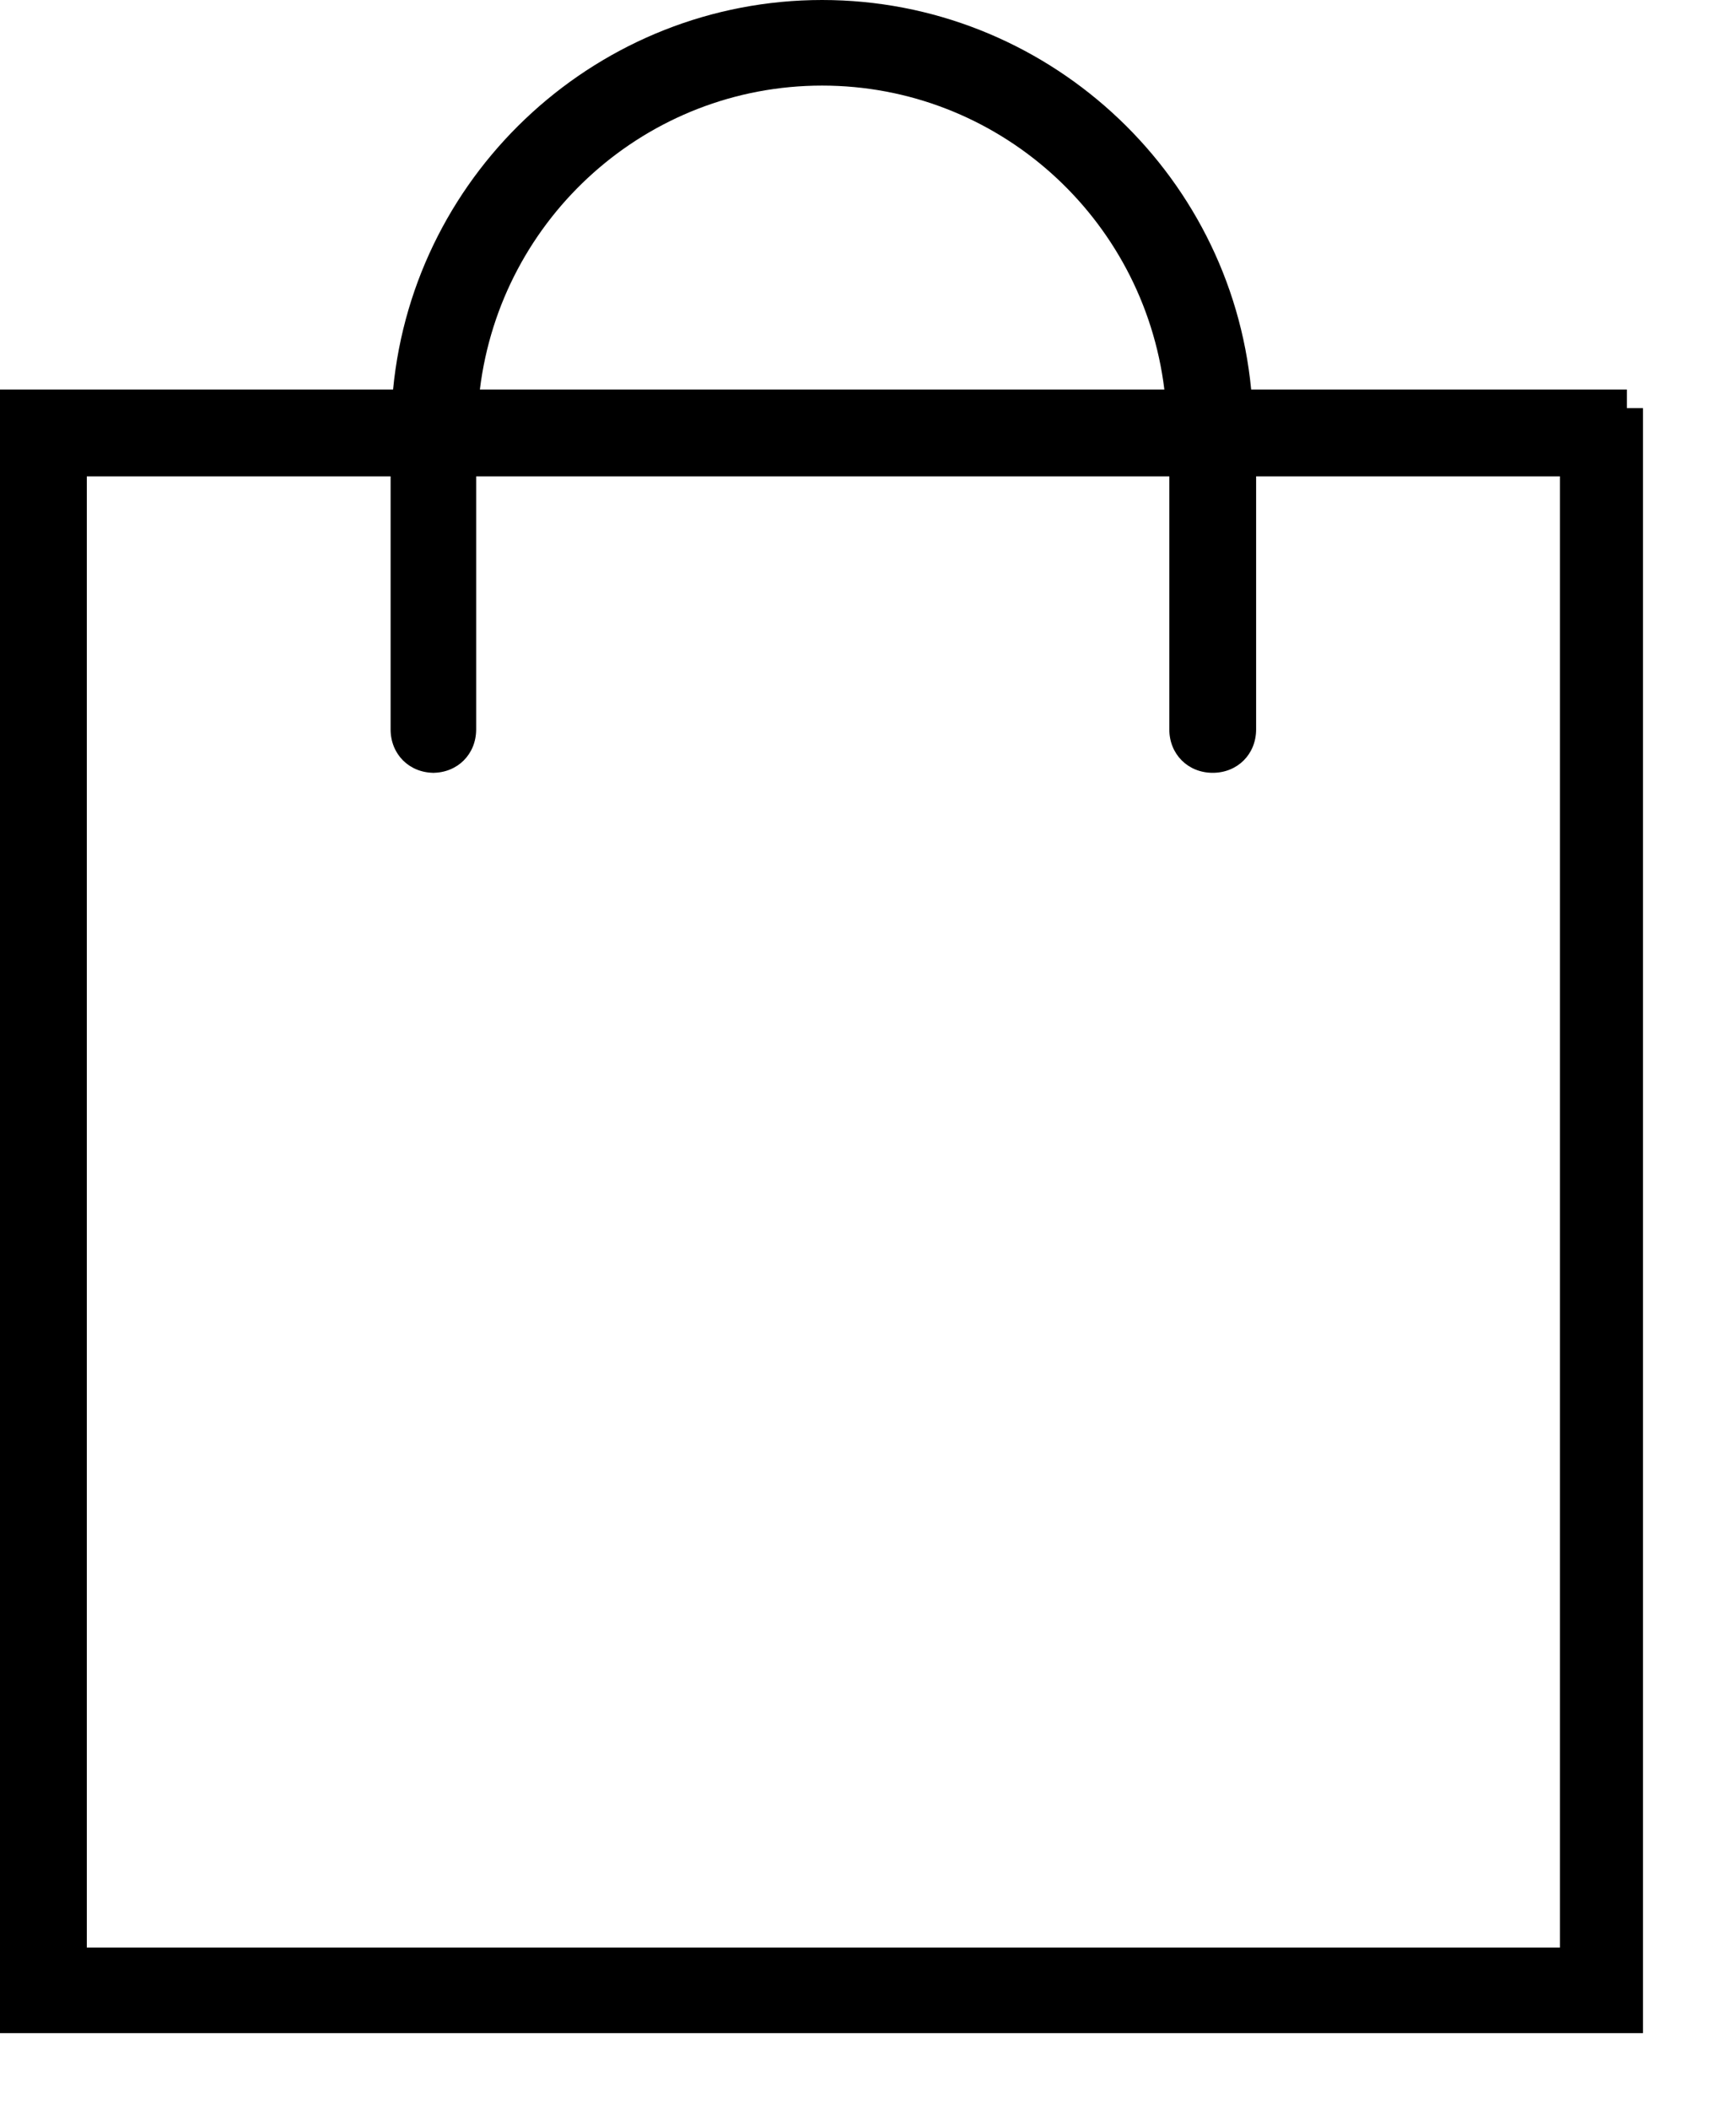 <svg xmlns="http://www.w3.org/2000/svg" fill="none" viewBox="0 0 14 17" height="17" width="14" class="icon icon-cart">
  <g clip-path="url(#clip0_2179_62797)">
  <path fill="black" d="M13.12 3.29V3.14H10.09C9.92 1.37 8.42 0 6.63 0C4.84 0 3.34 1.37 3.17 3.14H0V16.39H13.25V3.29H13.12ZM3.87 3.14C4.04 1.75 5.22 0.69 6.63 0.69C8.04 0.69 9.22 1.75 9.39 3.14H3.88H3.87ZM3.49 6.23C3.69 6.23 3.84 6.08 3.84 5.88V3.84H9.43V5.88C9.43 6.08 9.58 6.23 9.78 6.23C9.98 6.23 10.13 6.08 10.13 5.88V3.84H12.58V15.7H0.7V3.84H3.15V5.88C3.15 6.08 3.3 6.23 3.5 6.23H3.49Z"></path>
  </g>
  <defs>
  <clipPath id="clip0_2179_62797">
  <rect fill="white" height="16.4" width="13.25"></rect>
  </clipPath>
  </defs>
</svg>
